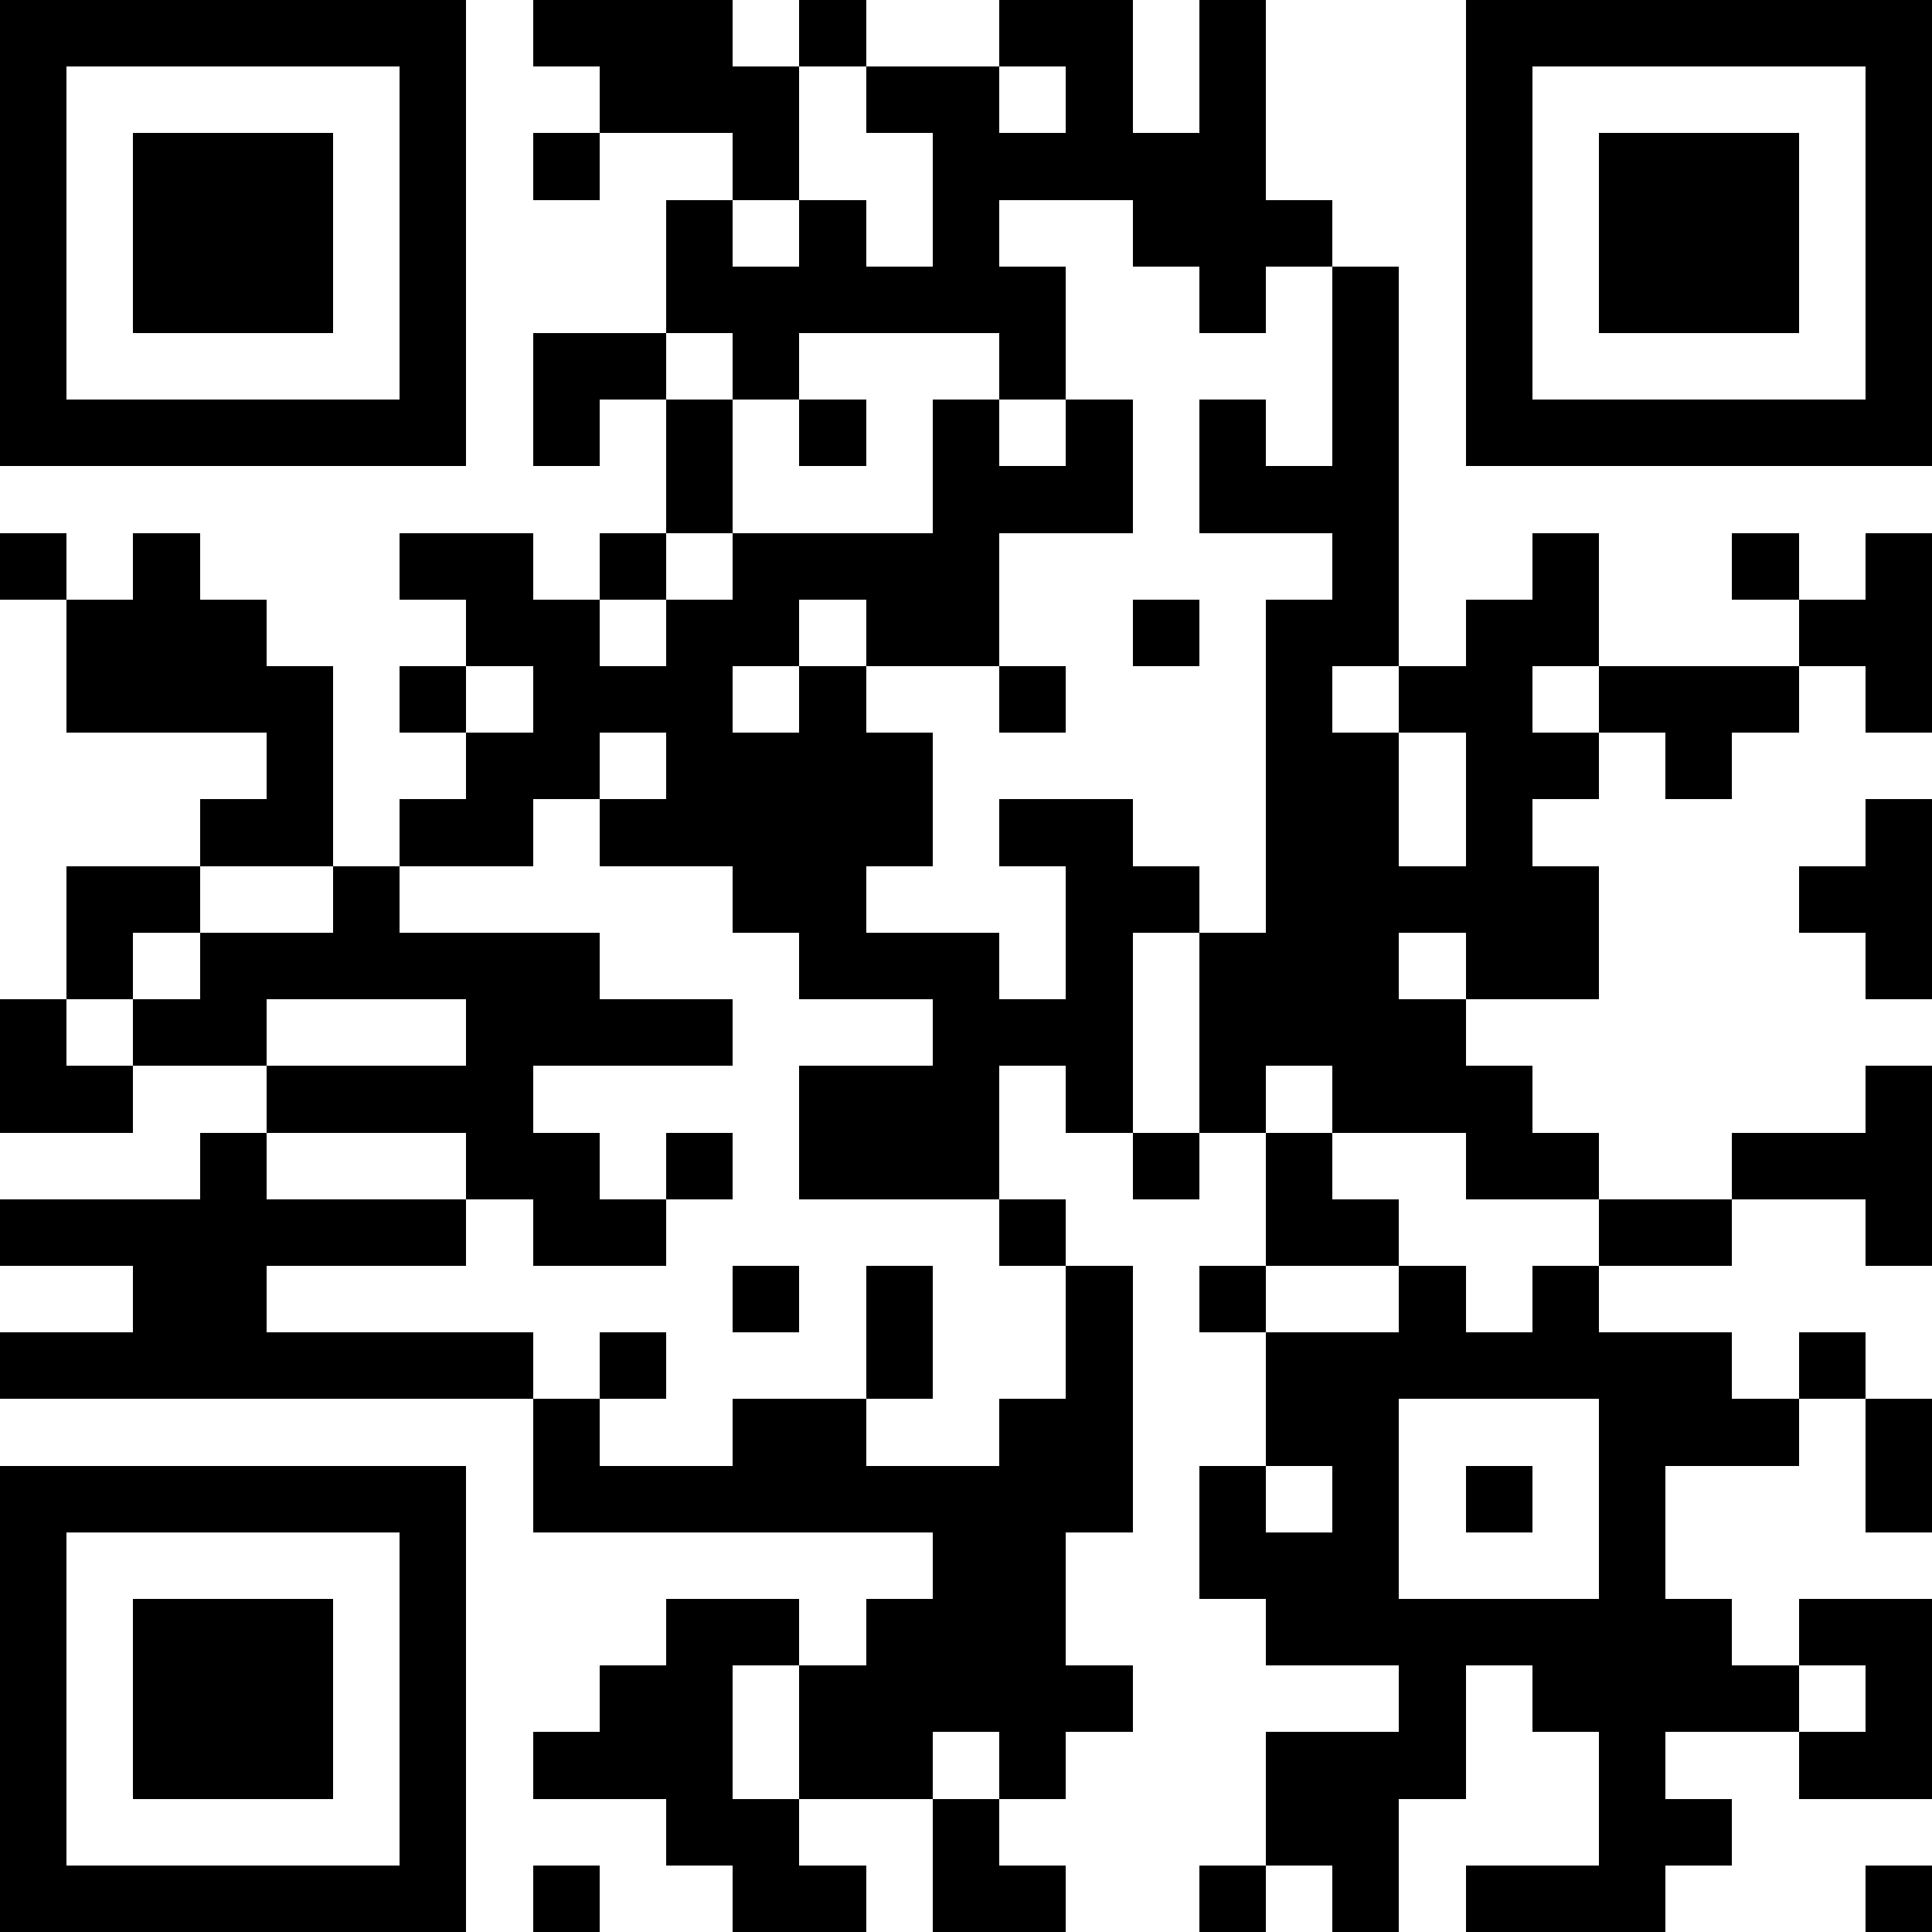 <svg xmlns="http://www.w3.org/2000/svg" viewBox="0 0 29 29" shape-rendering="crispEdges"><path fill="#ffffff" d="M0 0h29v29H0z"/><path stroke="#000000" d="M0 0.5h7m1 0h3m1 0h1m2 0h2m1 0h1m3 0h7M0 1.5h1m5 0h1m2 0h3m1 0h2m1 0h1m1 0h1m3 0h1m5 0h1M0 2.5h1m1 0h3m1 0h1m1 0h1m2 0h1m2 0h5m3 0h1m1 0h3m1 0h1M0 3.5h1m1 0h3m1 0h1m3 0h1m1 0h1m1 0h1m2 0h3m2 0h1m1 0h3m1 0h1M0 4.5h1m1 0h3m1 0h1m3 0h6m2 0h1m1 0h1m1 0h1m1 0h3m1 0h1M0 5.5h1m5 0h1m1 0h2m1 0h1m3 0h1m4 0h1m1 0h1m5 0h1M0 6.5h7m1 0h1m1 0h1m1 0h1m1 0h1m1 0h1m1 0h1m1 0h1m1 0h7M10 7.5h1m3 0h3m1 0h3M0 8.5h1m1 0h1m3 0h2m1 0h1m1 0h4m5 0h1m2 0h1m2 0h1m1 0h1M1 9.5h3m3 0h2m1 0h2m1 0h2m2 0h1m1 0h2m1 0h2m3 0h2M1 10.5h4m1 0h1m1 0h3m1 0h1m2 0h1m3 0h1m1 0h2m1 0h3m1 0h1M4 11.5h1m2 0h2m1 0h4m5 0h2m1 0h2m1 0h1M3 12.5h2m1 0h2m1 0h5m1 0h2m2 0h2m1 0h1m5 0h1M1 13.5h2m2 0h1m5 0h2m3 0h2m1 0h5m3 0h2M1 14.5h1m1 0h6m3 0h3m1 0h1m1 0h3m1 0h2m4 0h1M0 15.5h1m1 0h2m3 0h4m3 0h3m1 0h4M0 16.5h2m2 0h4m4 0h3m1 0h1m1 0h1m1 0h3m5 0h1M3 17.5h1m3 0h2m1 0h1m1 0h3m2 0h1m1 0h1m2 0h2m2 0h3M0 18.5h7m1 0h2m5 0h1m3 0h2m3 0h2m2 0h1M2 19.5h2m7 0h1m1 0h1m2 0h1m1 0h1m2 0h1m1 0h1M0 20.5h8m1 0h1m3 0h1m2 0h1m2 0h7m1 0h1M8 21.5h1m2 0h2m2 0h2m2 0h2m3 0h3m1 0h1M0 22.5h7m1 0h9m1 0h1m1 0h1m1 0h1m1 0h1m3 0h1M0 23.5h1m5 0h1m7 0h2m2 0h3m3 0h1M0 24.5h1m1 0h3m1 0h1m3 0h2m1 0h3m3 0h7m1 0h2M0 25.5h1m1 0h3m1 0h1m2 0h2m1 0h5m4 0h1m1 0h4m1 0h1M0 26.5h1m1 0h3m1 0h1m1 0h3m1 0h2m1 0h1m3 0h3m2 0h1m2 0h2M0 27.5h1m5 0h1m3 0h2m2 0h1m4 0h2m3 0h2M0 28.5h7m1 0h1m2 0h2m1 0h2m2 0h1m1 0h1m1 0h3m3 0h1"/></svg>

